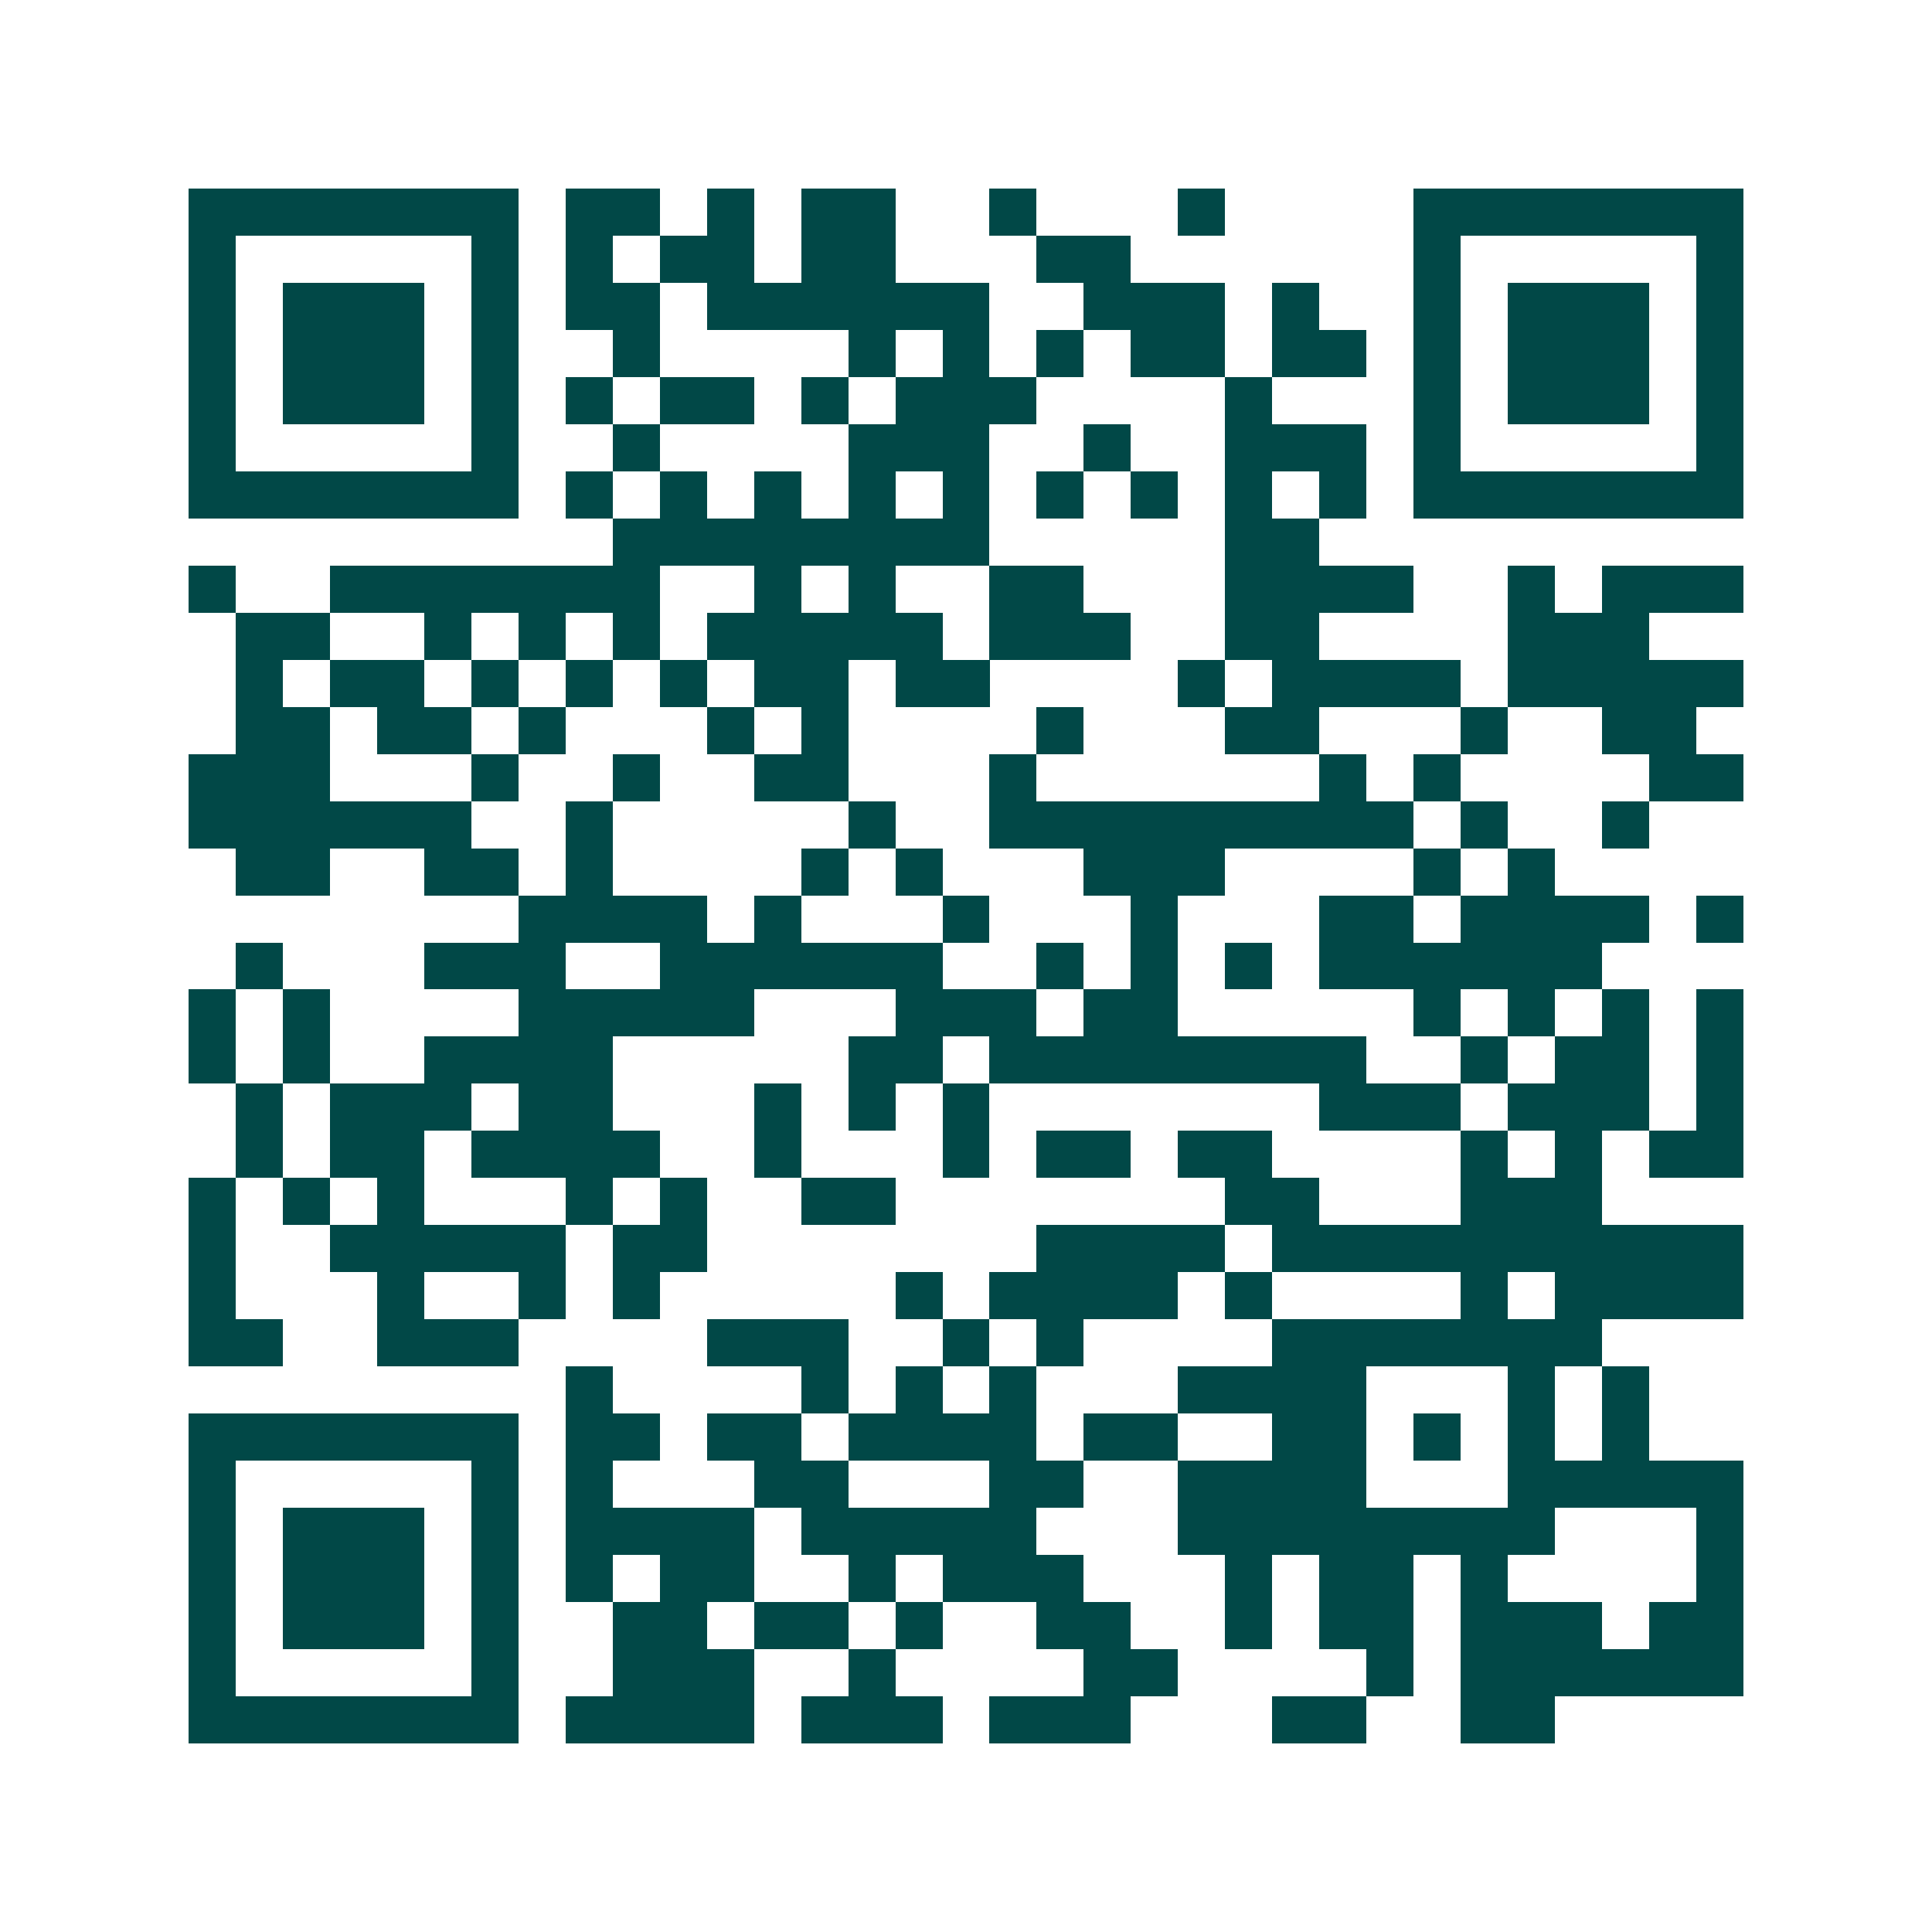 <svg xmlns="http://www.w3.org/2000/svg" width="200" height="200" viewBox="0 0 41 41" shape-rendering="crispEdges"><path fill="#ffffff" d="M0 0h41v41H0z"/><path stroke="#014847" d="M4 4.5h7m1 0h2m1 0h1m1 0h2m2 0h1m3 0h1m4 0h7M4 5.5h1m5 0h1m1 0h1m1 0h2m1 0h2m3 0h2m6 0h1m5 0h1M4 6.5h1m1 0h3m1 0h1m1 0h2m1 0h6m2 0h3m1 0h1m2 0h1m1 0h3m1 0h1M4 7.5h1m1 0h3m1 0h1m2 0h1m4 0h1m1 0h1m1 0h1m1 0h2m1 0h2m1 0h1m1 0h3m1 0h1M4 8.5h1m1 0h3m1 0h1m1 0h1m1 0h2m1 0h1m1 0h3m4 0h1m3 0h1m1 0h3m1 0h1M4 9.5h1m5 0h1m2 0h1m4 0h3m2 0h1m2 0h3m1 0h1m5 0h1M4 10.5h7m1 0h1m1 0h1m1 0h1m1 0h1m1 0h1m1 0h1m1 0h1m1 0h1m1 0h1m1 0h7M13 11.5h8m5 0h2M4 12.5h1m2 0h7m2 0h1m1 0h1m2 0h2m3 0h4m2 0h1m1 0h3M5 13.5h2m2 0h1m1 0h1m1 0h1m1 0h5m1 0h3m2 0h2m4 0h3M5 14.5h1m1 0h2m1 0h1m1 0h1m1 0h1m1 0h2m1 0h2m4 0h1m1 0h4m1 0h5M5 15.5h2m1 0h2m1 0h1m3 0h1m1 0h1m4 0h1m3 0h2m3 0h1m2 0h2M4 16.5h3m3 0h1m2 0h1m2 0h2m3 0h1m6 0h1m1 0h1m4 0h2M4 17.5h6m2 0h1m5 0h1m2 0h9m1 0h1m2 0h1M5 18.5h2m2 0h2m1 0h1m4 0h1m1 0h1m3 0h3m4 0h1m1 0h1M11 19.5h4m1 0h1m3 0h1m3 0h1m3 0h2m1 0h4m1 0h1M5 20.5h1m3 0h3m2 0h6m2 0h1m1 0h1m1 0h1m1 0h6M4 21.5h1m1 0h1m4 0h5m3 0h3m1 0h2m5 0h1m1 0h1m1 0h1m1 0h1M4 22.5h1m1 0h1m2 0h4m5 0h2m1 0h8m2 0h1m1 0h2m1 0h1M5 23.5h1m1 0h3m1 0h2m3 0h1m1 0h1m1 0h1m7 0h3m1 0h3m1 0h1M5 24.5h1m1 0h2m1 0h4m2 0h1m3 0h1m1 0h2m1 0h2m4 0h1m1 0h1m1 0h2M4 25.5h1m1 0h1m1 0h1m3 0h1m1 0h1m2 0h2m7 0h2m3 0h3M4 26.5h1m2 0h5m1 0h2m7 0h4m1 0h10M4 27.5h1m3 0h1m2 0h1m1 0h1m5 0h1m1 0h4m1 0h1m4 0h1m1 0h4M4 28.5h2m2 0h3m4 0h3m2 0h1m1 0h1m4 0h7M12 29.5h1m4 0h1m1 0h1m1 0h1m3 0h4m3 0h1m1 0h1M4 30.5h7m1 0h2m1 0h2m1 0h4m1 0h2m2 0h2m1 0h1m1 0h1m1 0h1M4 31.5h1m5 0h1m1 0h1m3 0h2m3 0h2m2 0h4m3 0h5M4 32.5h1m1 0h3m1 0h1m1 0h4m1 0h5m3 0h8m3 0h1M4 33.5h1m1 0h3m1 0h1m1 0h1m1 0h2m2 0h1m1 0h3m3 0h1m1 0h2m1 0h1m4 0h1M4 34.5h1m1 0h3m1 0h1m2 0h2m1 0h2m1 0h1m2 0h2m2 0h1m1 0h2m1 0h3m1 0h2M4 35.5h1m5 0h1m2 0h3m2 0h1m4 0h2m4 0h1m1 0h6M4 36.5h7m1 0h4m1 0h3m1 0h3m3 0h2m2 0h2"/></svg>
